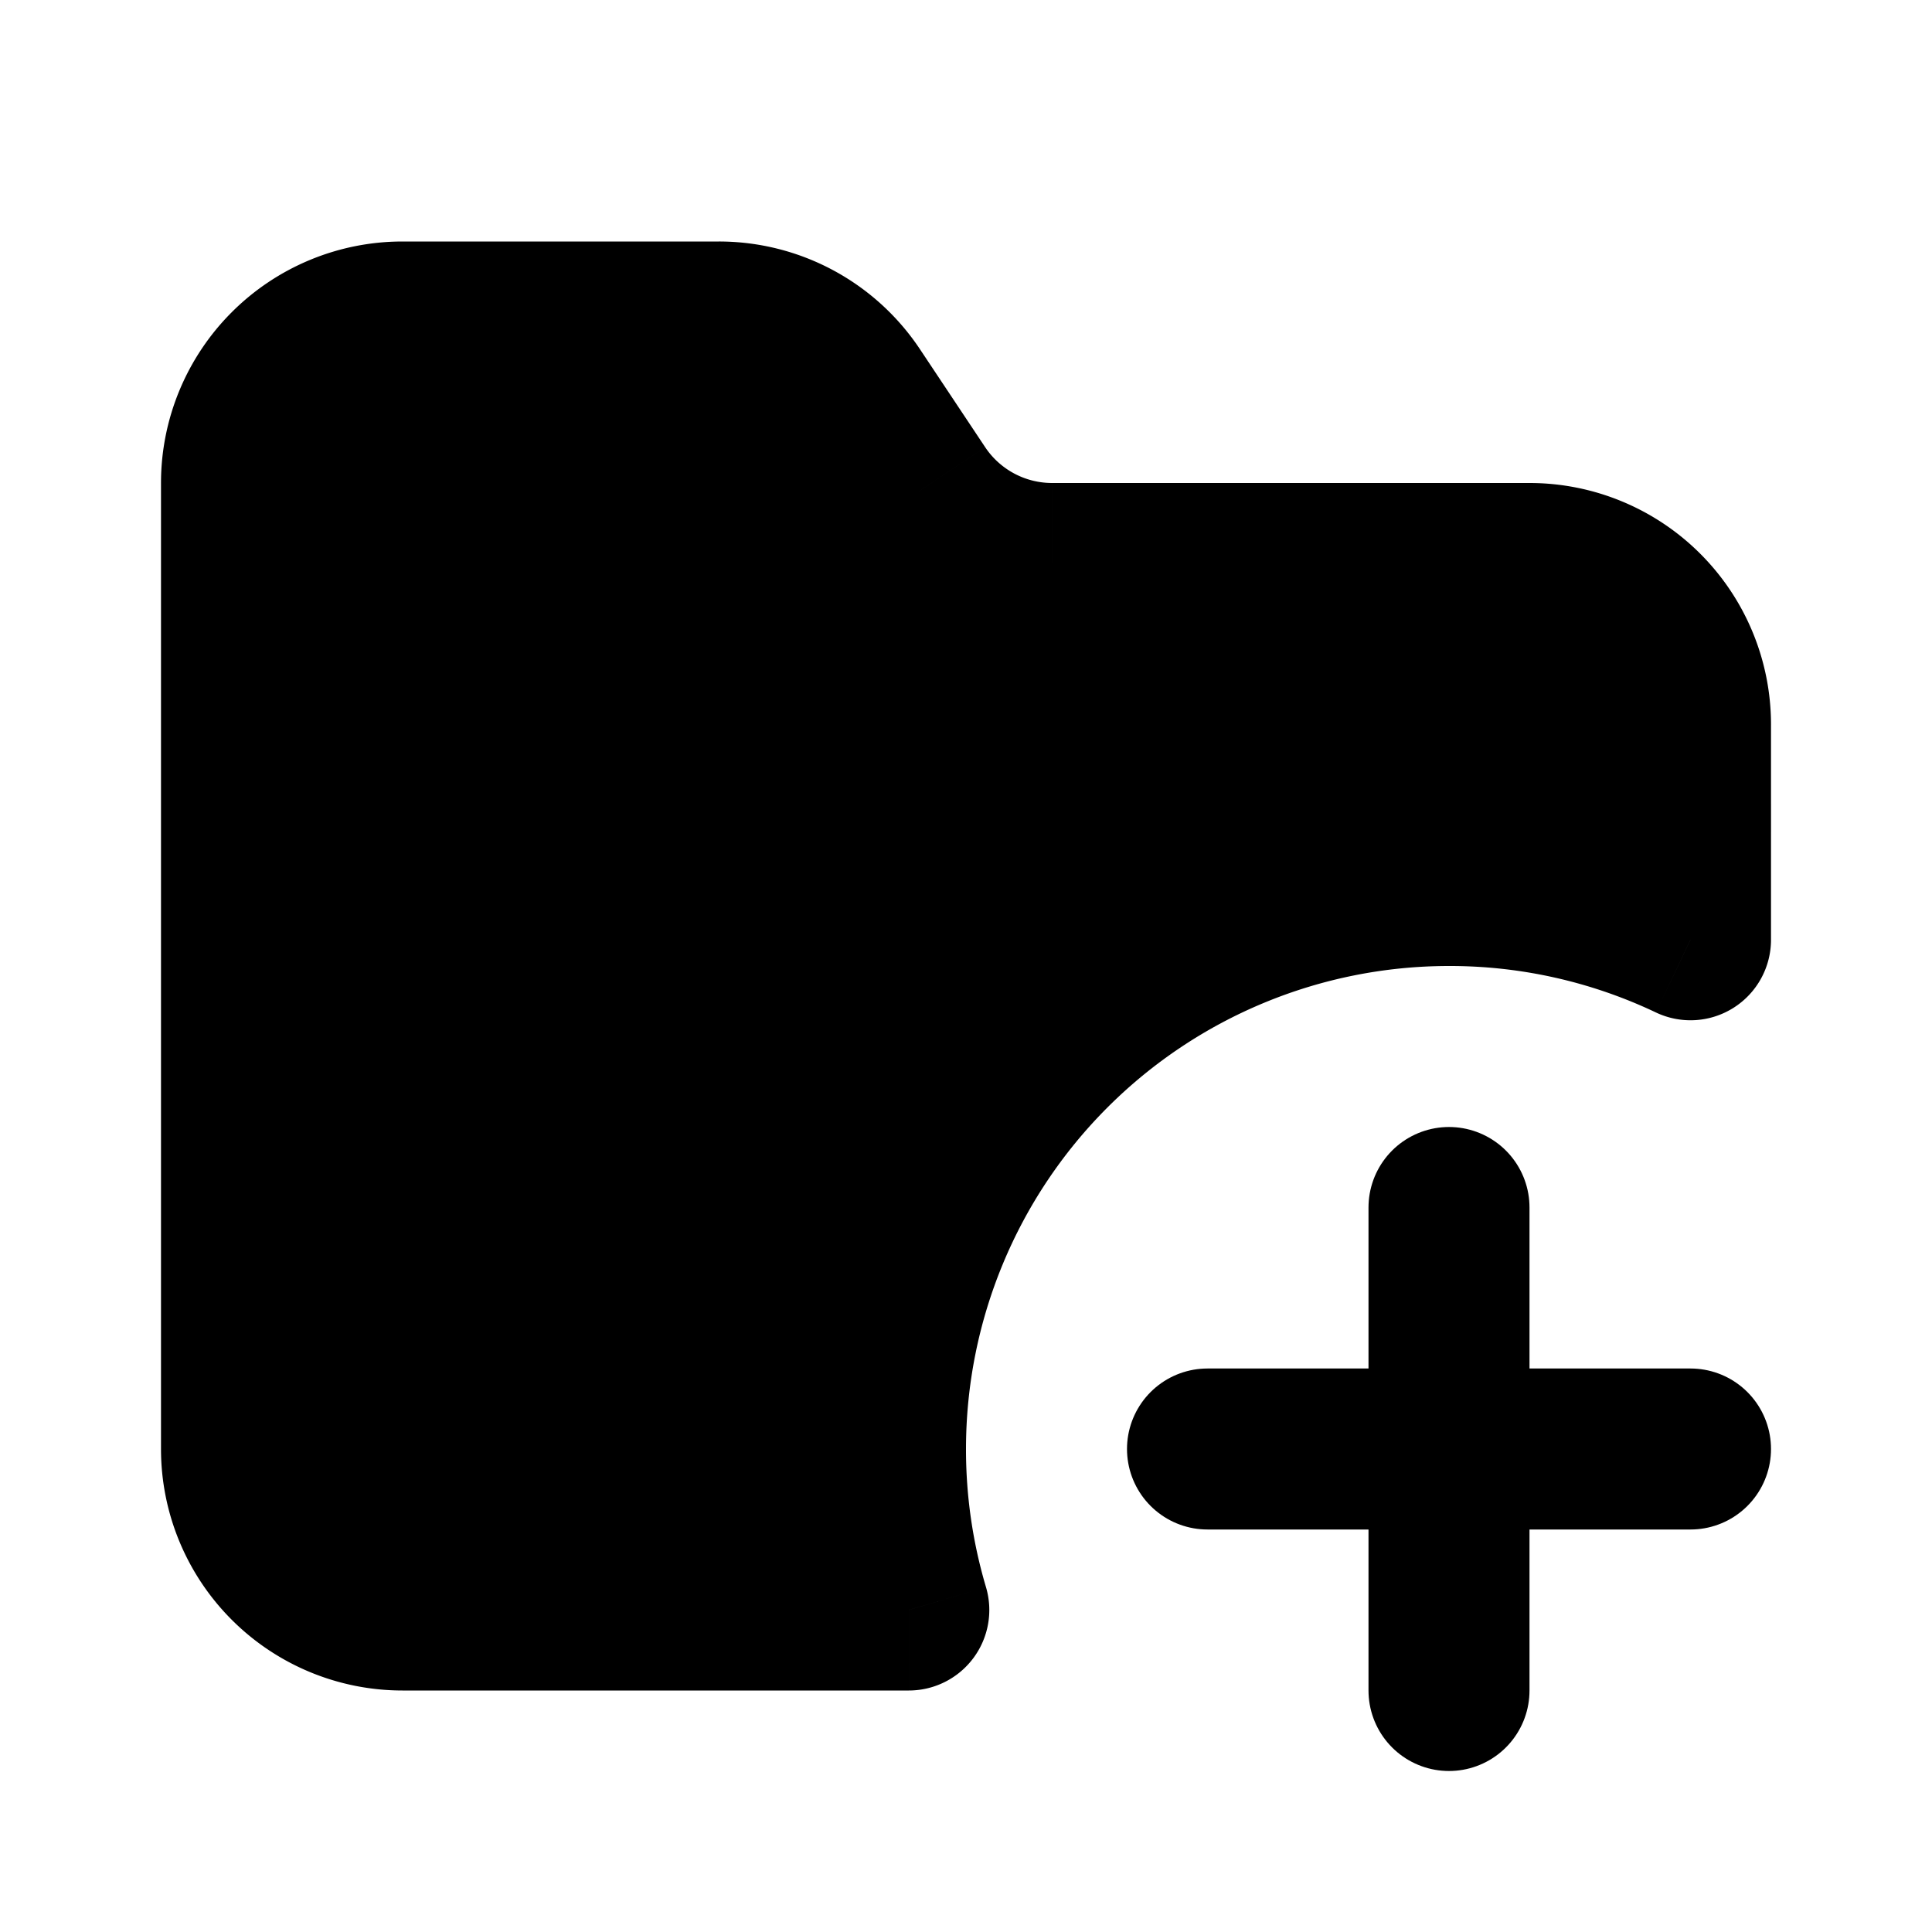 <?xml version="1.0" encoding="utf-8"?><!-- Uploaded to: SVG Repo, www.svgrepo.com, Generator: SVG Repo Mixer Tools -->
<svg width="800px" height="800px" viewBox="0 0 24 24" xmlns="http://www.w3.org/2000/svg" fill="none"><path fill="#000000" fill-rule="evenodd" d="M5 4a2 2 0 0 0-2 2v12a2 2 0 0 0 2 2h6.29A7 7 0 0 1 21 11.674V9a2 2 0 0 0-2-2h-5.93a2 2 0 0 1-1.664-.89l-.812-1.22A2 2 0 0 0 8.93 4H5z" clip-rule="evenodd"/><path fill="#000000" d="M11.29 20v1a1 1 0 0 0 .958-1.285L11.29 20zM21 11.674l-.43.903a1 1 0 0 0 1.43-.903h-1zm-9.594-5.565.832-.554-.832.554zm-.812-1.218-.832.554.832-.554zM4 6a1 1 0 0 1 1-1V3a3 3 0 0 0-3 3h2zm0 12V6H2v12h2zm1 1a1 1 0 0 1-1-1H2a3 3 0 0 0 3 3v-2zm6.29 0H5v2h6.29v-2zm.958.715A6.002 6.002 0 0 1 12 18h-2c0 .793.116 1.56.331 2.285l1.917-.57zM12 18a6 6 0 0 1 6-6v-2a8 8 0 0 0-8 8h2zm6-6a5.96 5.96 0 0 1 2.57.577l.86-1.807A7.973 7.973 0 0 0 18 10v2zm2-3v2.674h2V9h-2zm-1-1a1 1 0 0 1 1 1h2a3 3 0 0 0-3-3v2zm-5.93 0H19V6h-5.93v2zm-2.496-1.336A3 3 0 0 0 13.07 8V6a1 1 0 0 1-.832-.445l-1.664 1.11zm-.812-1.219.812 1.22 1.664-1.11-.812-1.22-1.664 1.11zM8.93 5a1 1 0 0 1 .832.445l1.664-1.11A3 3 0 0 0 8.93 3v2zM5 5h3.93V3H5v2z"/><path stroke="#000000" stroke-linecap="round" stroke-linejoin="round" stroke-width="2" d="M18 15v3m0 3v-3m0 0h-3m3 0h3"/></svg>